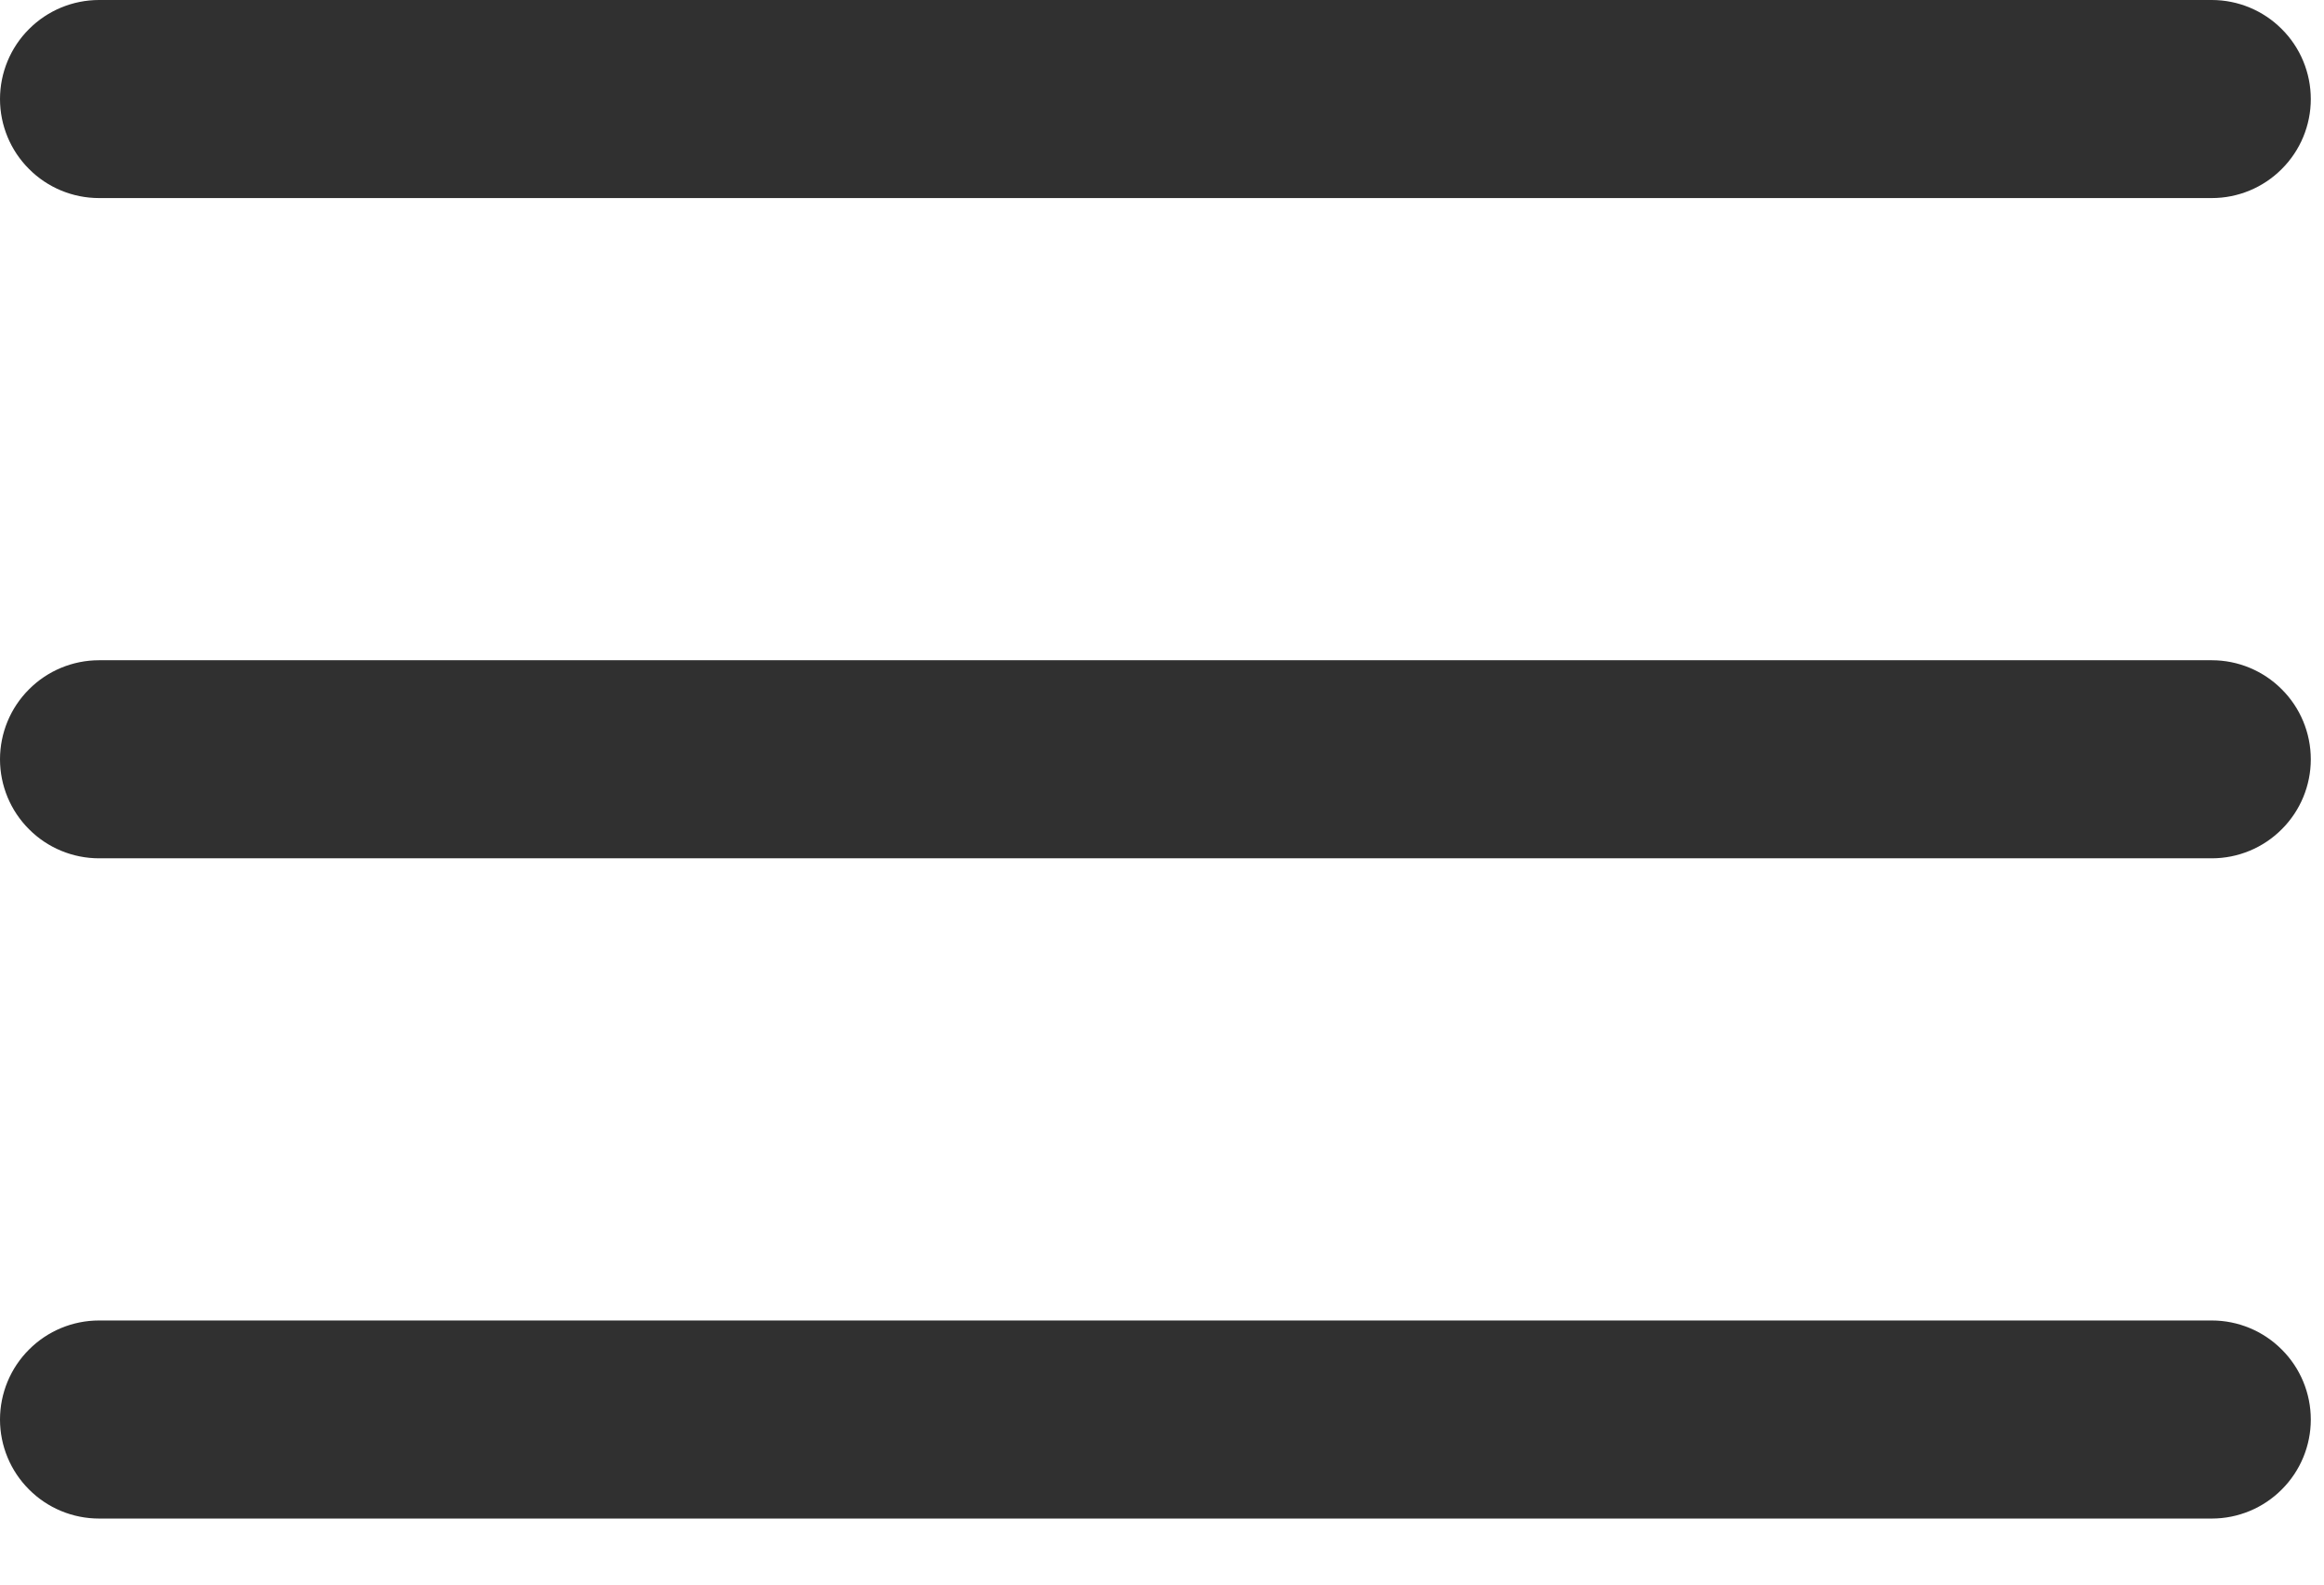 <?xml version="1.0" encoding="UTF-8"?> <svg xmlns="http://www.w3.org/2000/svg" width="22" height="15" viewBox="0 0 22 15" fill="none"><path fill-rule="evenodd" clip-rule="evenodd" d="M21.875 0.938C21.875 1.186 21.776 1.425 21.6 1.6C21.425 1.776 21.186 1.875 20.938 1.875H0.938C0.689 1.875 0.45 1.776 0.275 1.6C0.099 1.425 0 1.186 0 0.938C0 0.689 0.099 0.45 0.275 0.275C0.45 0.099 0.689 0 0.938 0H20.938C21.186 0 21.425 0.099 21.6 0.275C21.776 0.45 21.875 0.689 21.875 0.938ZM21.875 7.188C21.875 7.436 21.776 7.675 21.6 7.85C21.425 8.026 21.186 8.125 20.938 8.125H0.938C0.689 8.125 0.45 8.026 0.275 7.85C0.099 7.675 0 7.436 0 7.188C0 6.939 0.099 6.7 0.275 6.525C0.45 6.349 0.689 6.25 0.938 6.25H20.938C21.186 6.25 21.425 6.349 21.6 6.525C21.776 6.7 21.875 6.939 21.875 7.188ZM21.875 13.438C21.875 13.686 21.776 13.925 21.6 14.1C21.425 14.276 21.186 14.375 20.938 14.375H0.938C0.689 14.375 0.45 14.276 0.275 14.1C0.099 13.925 0 13.686 0 13.438C0 13.189 0.099 12.95 0.275 12.775C0.45 12.599 0.689 12.5 0.938 12.5H20.938C21.186 12.5 21.425 12.599 21.6 12.775C21.776 12.95 21.875 13.189 21.875 13.438Z" fill="#303030"></path></svg> 